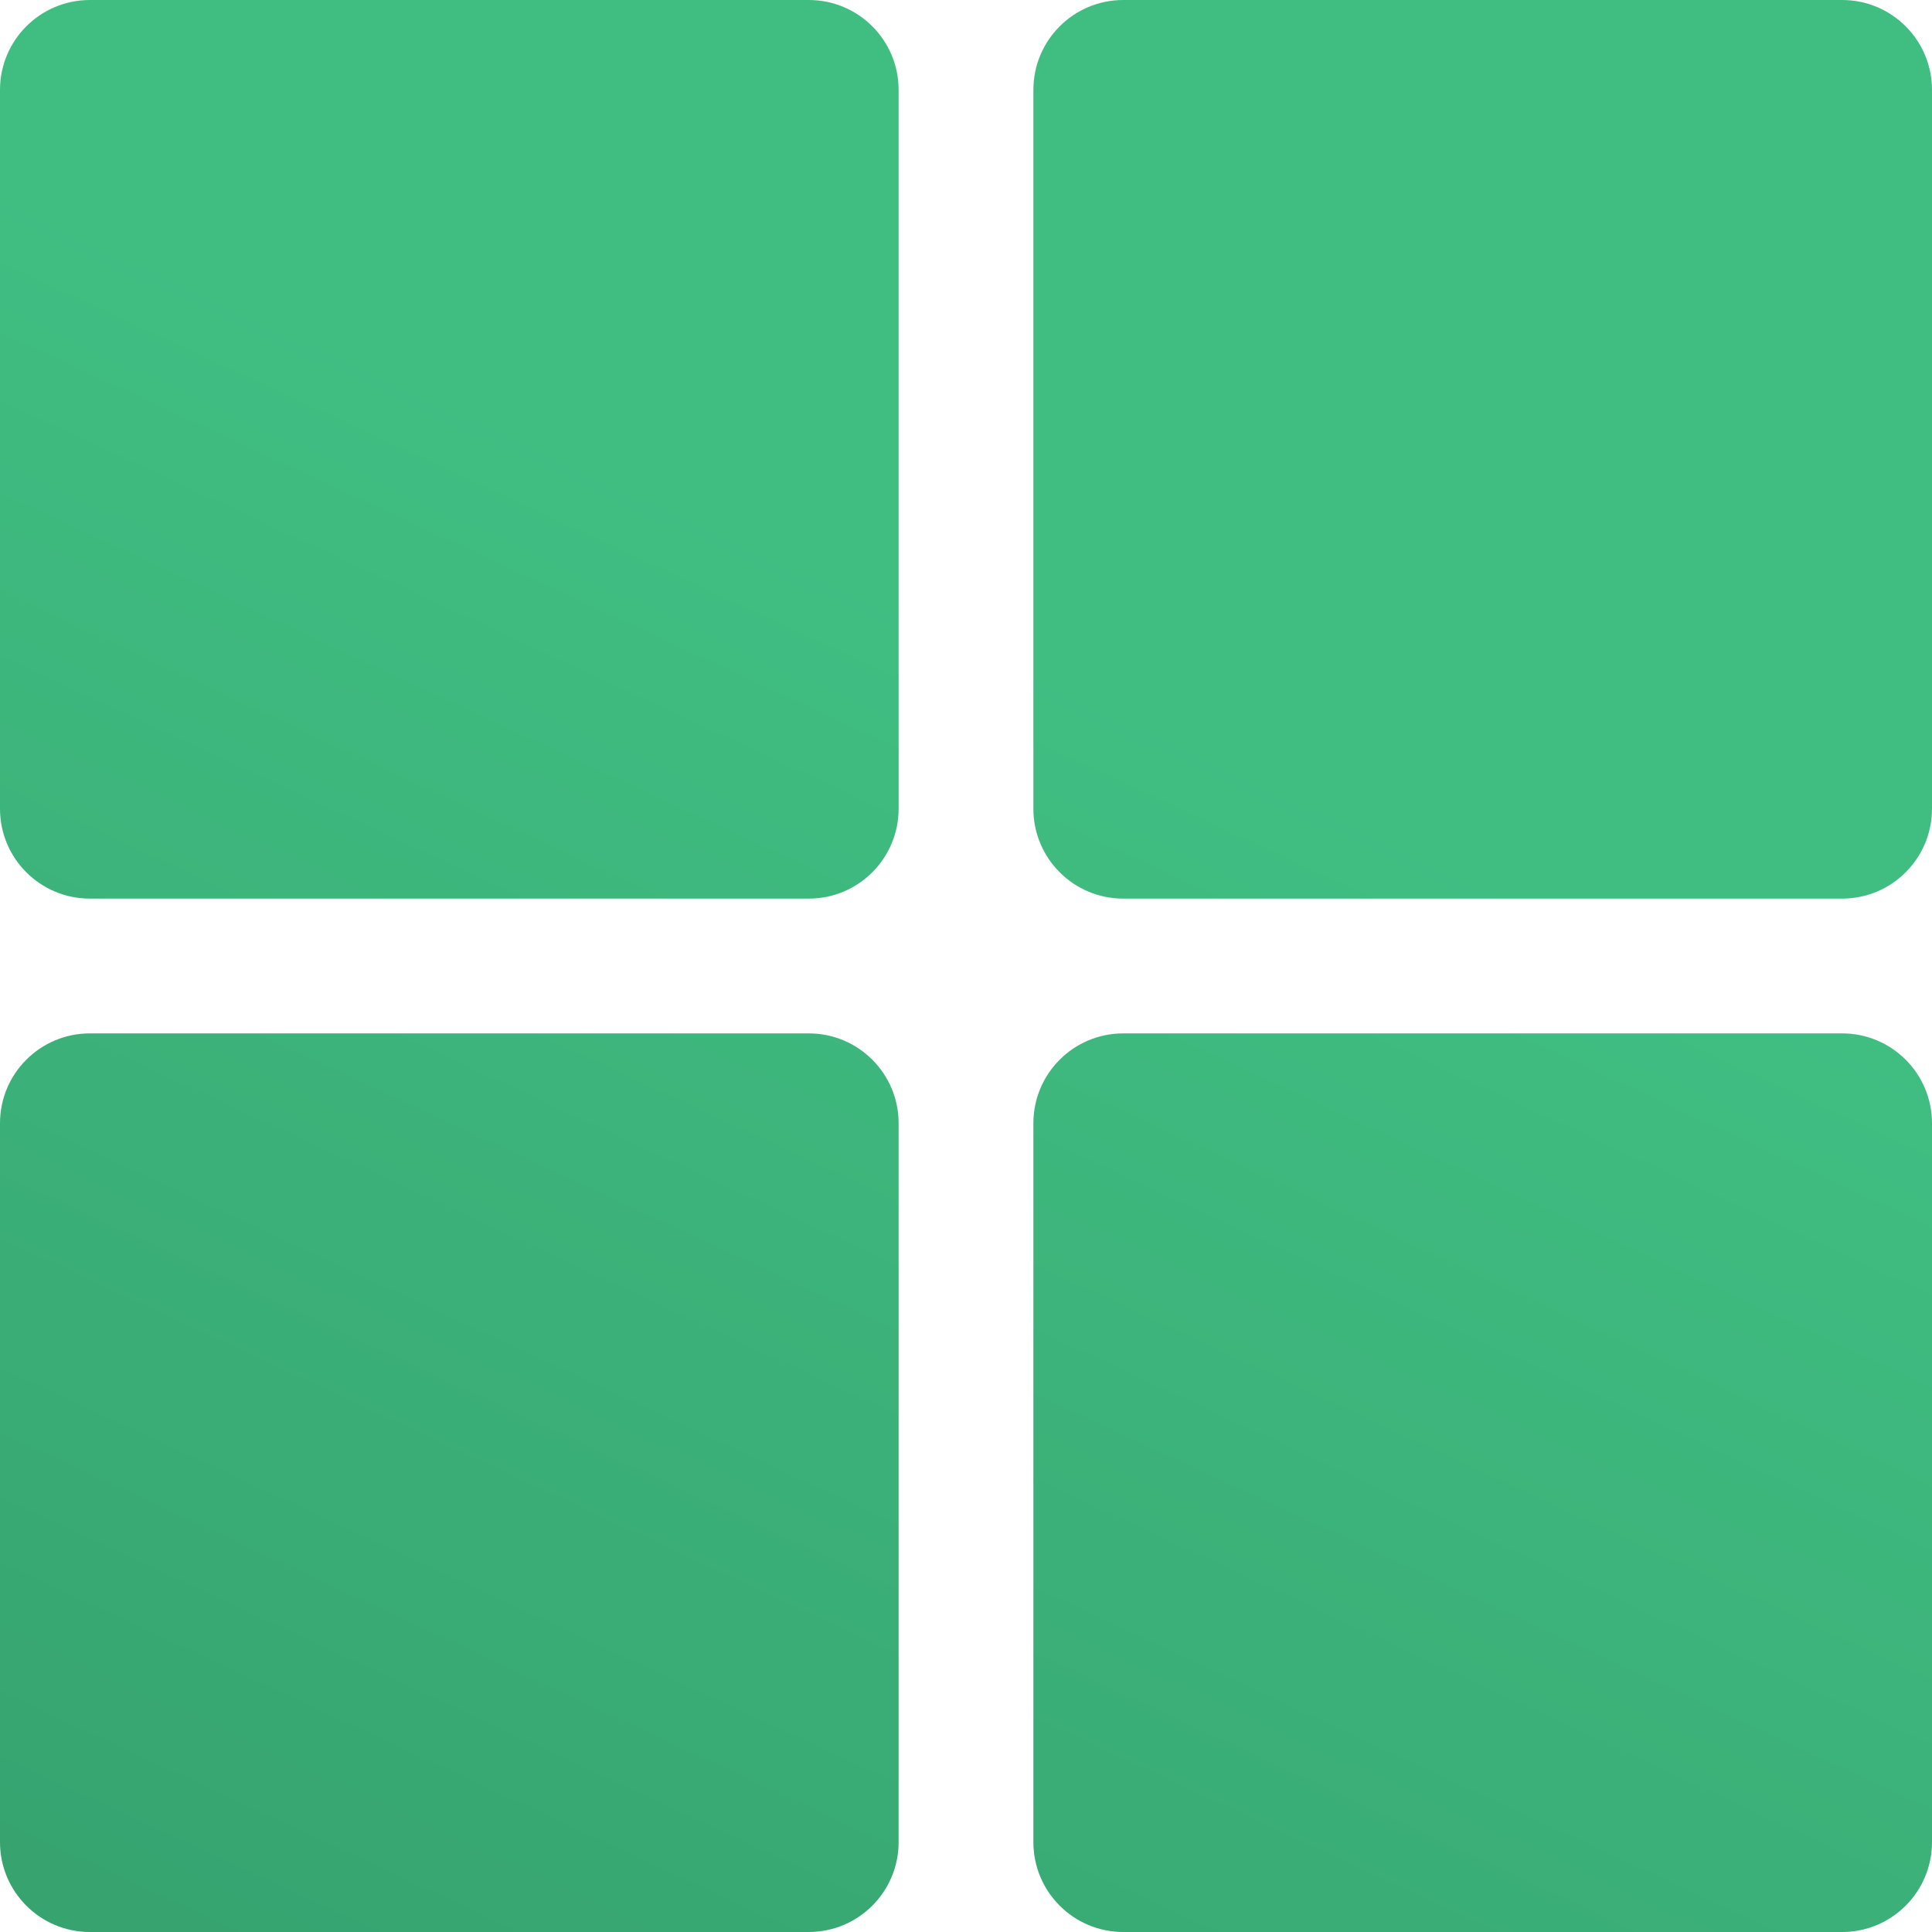 <?xml version="1.0" encoding="UTF-8"?> <svg xmlns="http://www.w3.org/2000/svg" width="74" height="74" viewBox="0 0 74 74" fill="none"><path d="M3.442 0C1.541 0 0 1.541 0 3.442V30.977C0 32.878 1.541 34.419 3.442 34.419H30.977C32.878 34.419 34.419 32.878 34.419 30.977V3.442C34.419 1.541 32.878 0 30.977 0H3.442Z" fill="url(#paint0_linear_3673_9509)"></path><path d="M3.442 39.581C1.541 39.581 0 41.122 0 43.023V70.558C0 72.459 1.541 74 3.442 74H30.977C32.878 74 34.419 72.459 34.419 70.558V43.023C34.419 41.122 32.878 39.581 30.977 39.581H3.442Z" fill="url(#paint1_linear_3673_9509)"></path><path d="M39.581 3.442C39.581 1.541 41.122 0 43.023 0H70.558C72.459 0 74 1.541 74 3.442V30.977C74 32.878 72.459 34.419 70.558 34.419H43.023C41.122 34.419 39.581 32.878 39.581 30.977V3.442Z" fill="url(#paint2_linear_3673_9509)"></path><path d="M43.023 39.581C41.122 39.581 39.581 41.122 39.581 43.023V70.558C39.581 72.459 41.122 74 43.023 74H70.558C72.459 74 74 72.459 74 70.558V43.023C74 41.122 72.459 39.581 70.558 39.581H43.023Z" fill="url(#paint3_linear_3673_9509)"></path><defs><linearGradient id="paint0_linear_3673_9509" x1="37" y1="-1.3113e-06" x2="-7" y2="95" gradientUnits="userSpaceOnUse"><stop offset="0.205" stop-color="#40BE82"></stop><stop offset="1" stop-color="#339968"></stop></linearGradient><linearGradient id="paint1_linear_3673_9509" x1="37" y1="-1.3113e-06" x2="-7" y2="95" gradientUnits="userSpaceOnUse"><stop offset="0.205" stop-color="#40BE82"></stop><stop offset="1" stop-color="#339968"></stop></linearGradient><linearGradient id="paint2_linear_3673_9509" x1="37" y1="-1.3113e-06" x2="-7" y2="95" gradientUnits="userSpaceOnUse"><stop offset="0.205" stop-color="#40BE82"></stop><stop offset="1" stop-color="#339968"></stop></linearGradient><linearGradient id="paint3_linear_3673_9509" x1="37" y1="-1.3113e-06" x2="-7" y2="95" gradientUnits="userSpaceOnUse"><stop offset="0.205" stop-color="#40BE82"></stop><stop offset="1" stop-color="#339968"></stop></linearGradient></defs></svg> 